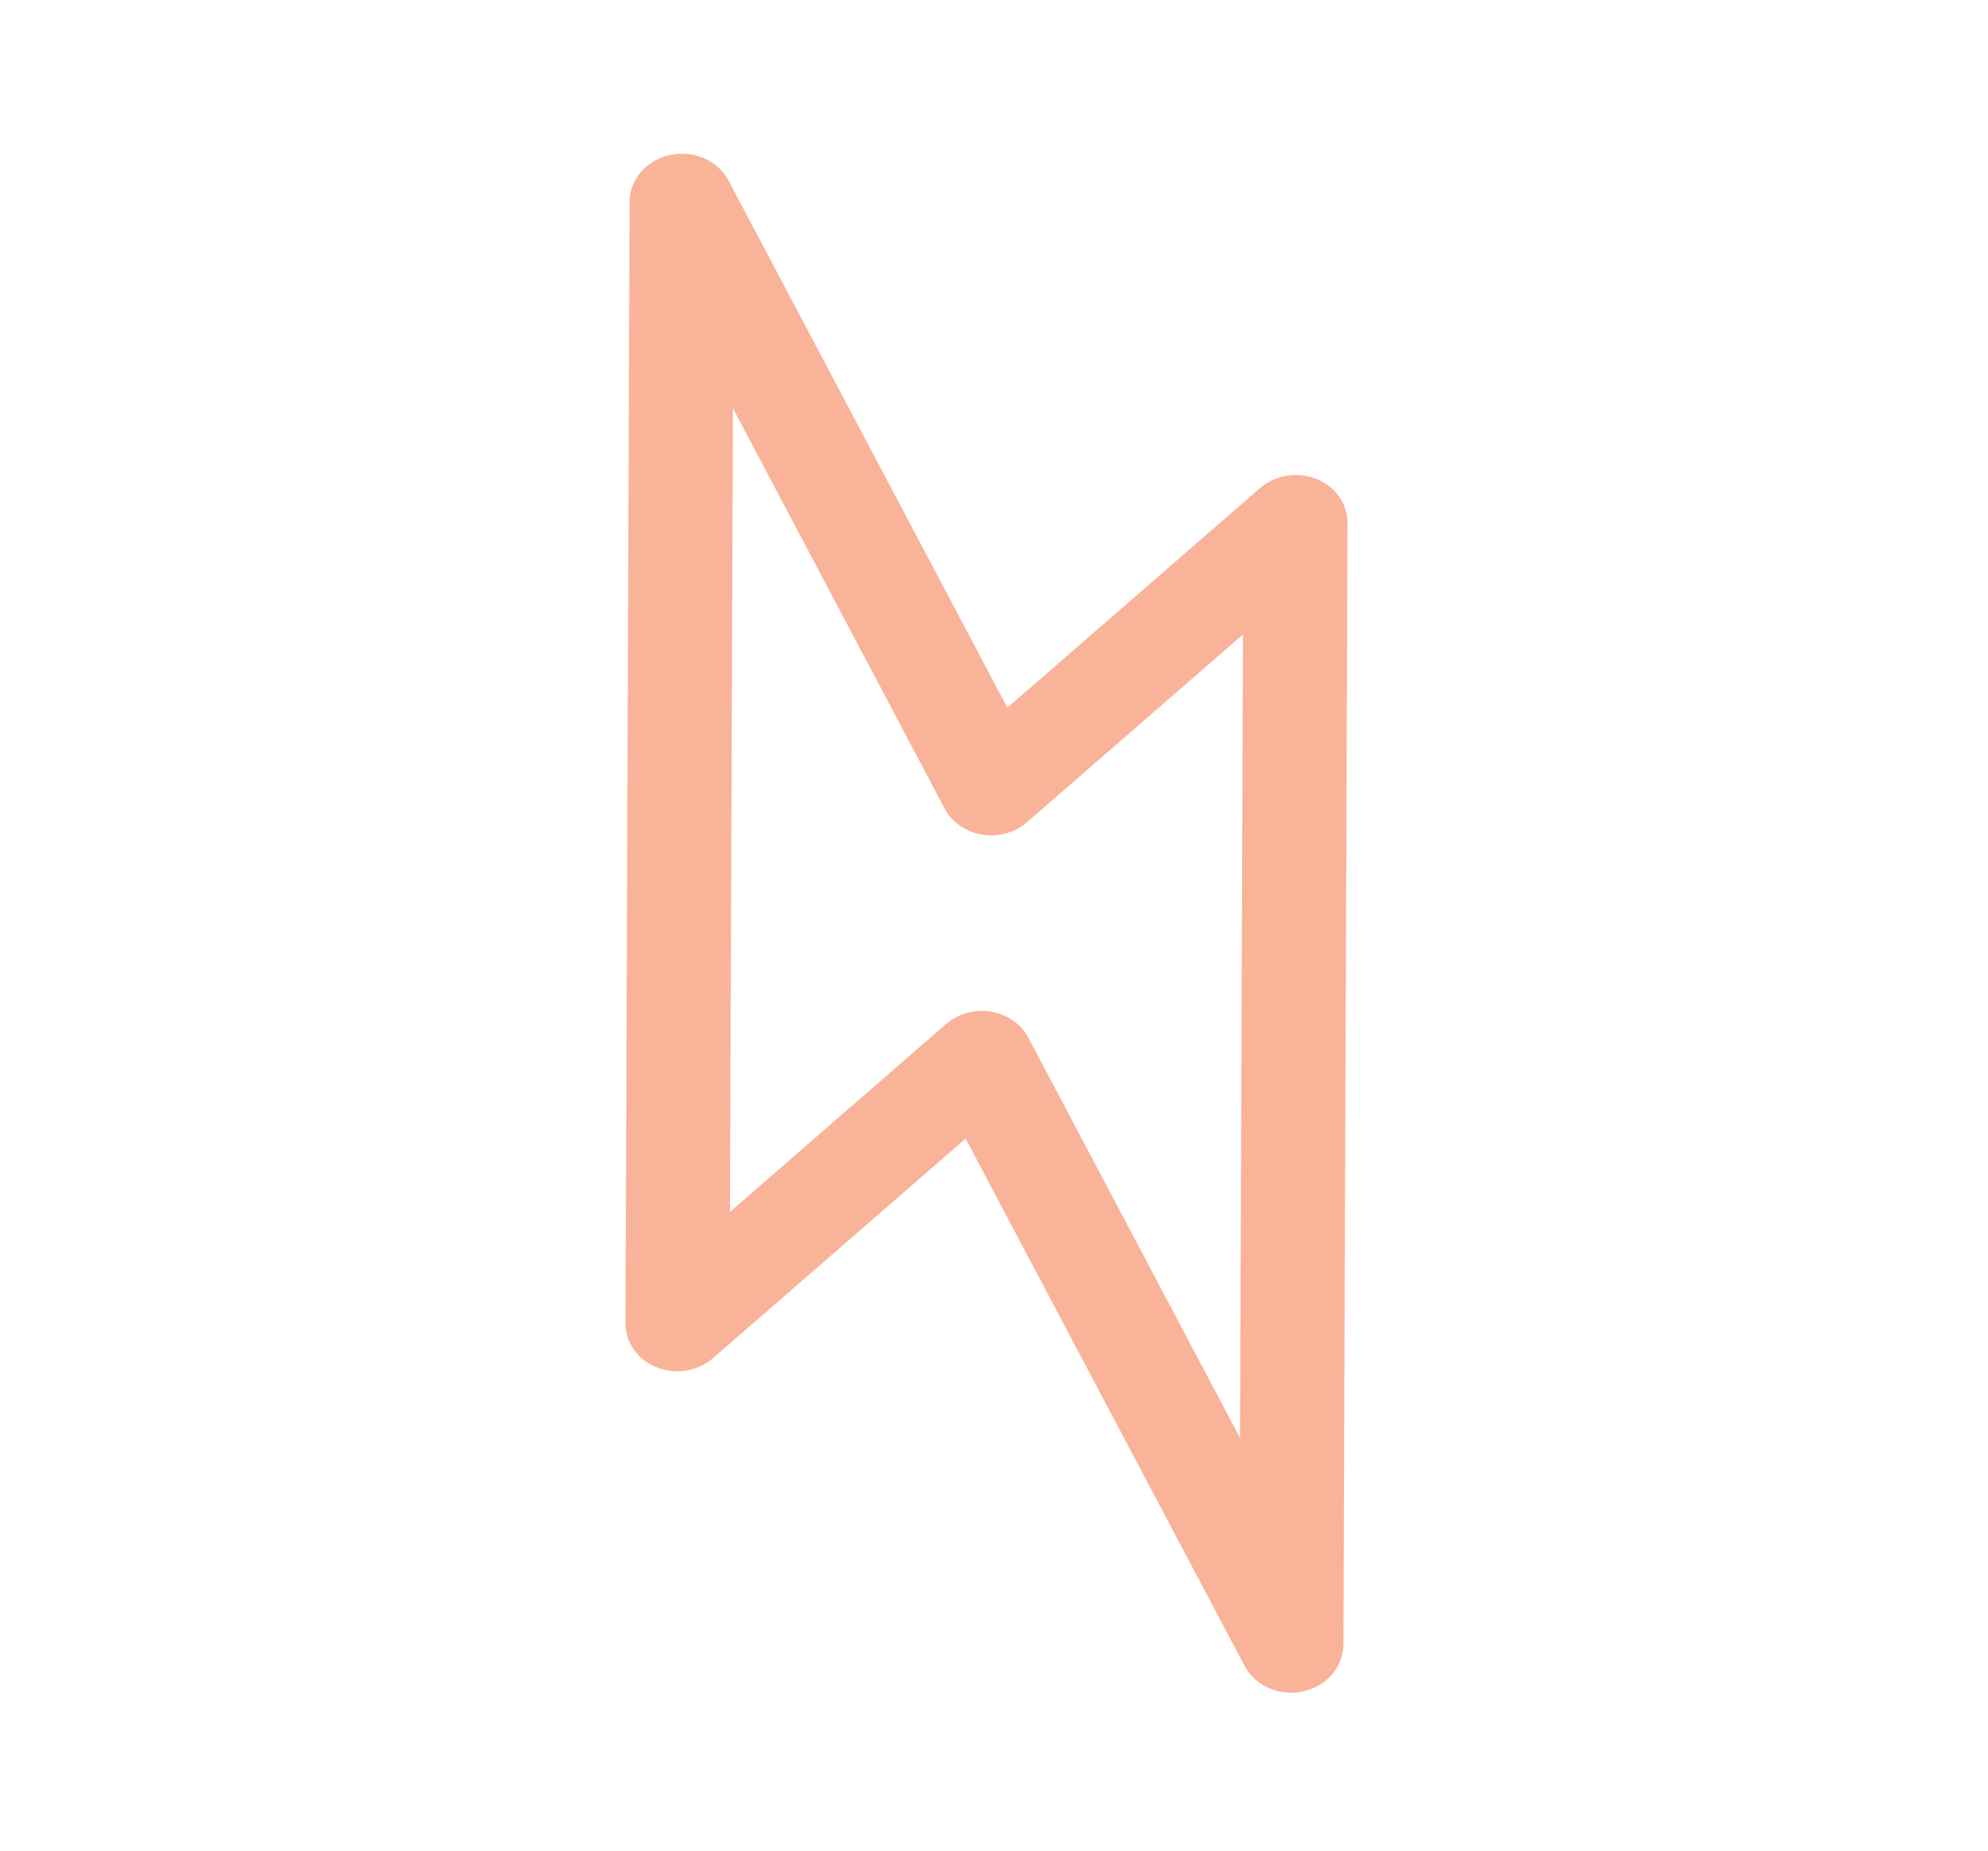 <?xml version="1.0" encoding="UTF-8"?> <svg xmlns="http://www.w3.org/2000/svg" width="131" height="122" viewBox="0 0 131 122" fill="none"> <path d="M44.15 10.215C44.905 10.05 45.698 10.126 46.398 10.43C47.097 10.735 47.663 11.251 48.002 11.893L66.381 46.641L83.024 32.173C83.513 31.748 84.125 31.463 84.785 31.355C85.445 31.246 86.123 31.318 86.737 31.562C87.35 31.805 87.872 32.21 88.238 32.726C88.603 33.242 88.797 33.846 88.794 34.465L88.524 108.376C88.522 109.091 88.257 109.786 87.774 110.348C87.29 110.91 86.615 111.305 85.86 111.469C85.105 111.632 84.314 111.556 83.615 111.25C82.916 110.945 82.352 110.43 82.013 109.789L63.629 75.037L46.986 89.504C46.498 89.929 45.885 90.214 45.226 90.322C44.566 90.431 43.887 90.359 43.273 90.116C42.66 89.872 42.138 89.467 41.773 88.951C41.407 88.435 41.214 87.831 41.217 87.213L41.486 13.301C41.488 12.587 41.752 11.893 42.235 11.331C42.718 10.77 43.391 10.375 44.145 10.21L44.15 10.215ZM48.099 79.869L62.338 67.491C62.73 67.15 63.202 66.899 63.717 66.757C64.232 66.615 64.775 66.586 65.302 66.673C65.83 66.76 66.327 66.96 66.754 67.257C67.181 67.555 67.526 67.941 67.761 68.385L81.712 94.769L81.906 41.813L67.672 54.186C67.281 54.527 66.808 54.778 66.293 54.92C65.779 55.063 65.236 55.091 64.708 55.004C64.18 54.917 63.683 54.717 63.256 54.42C62.829 54.123 62.484 53.736 62.249 53.292L48.298 26.908L48.099 79.869Z" fill="#F56935" fill-opacity="0.5"></path> </svg> 